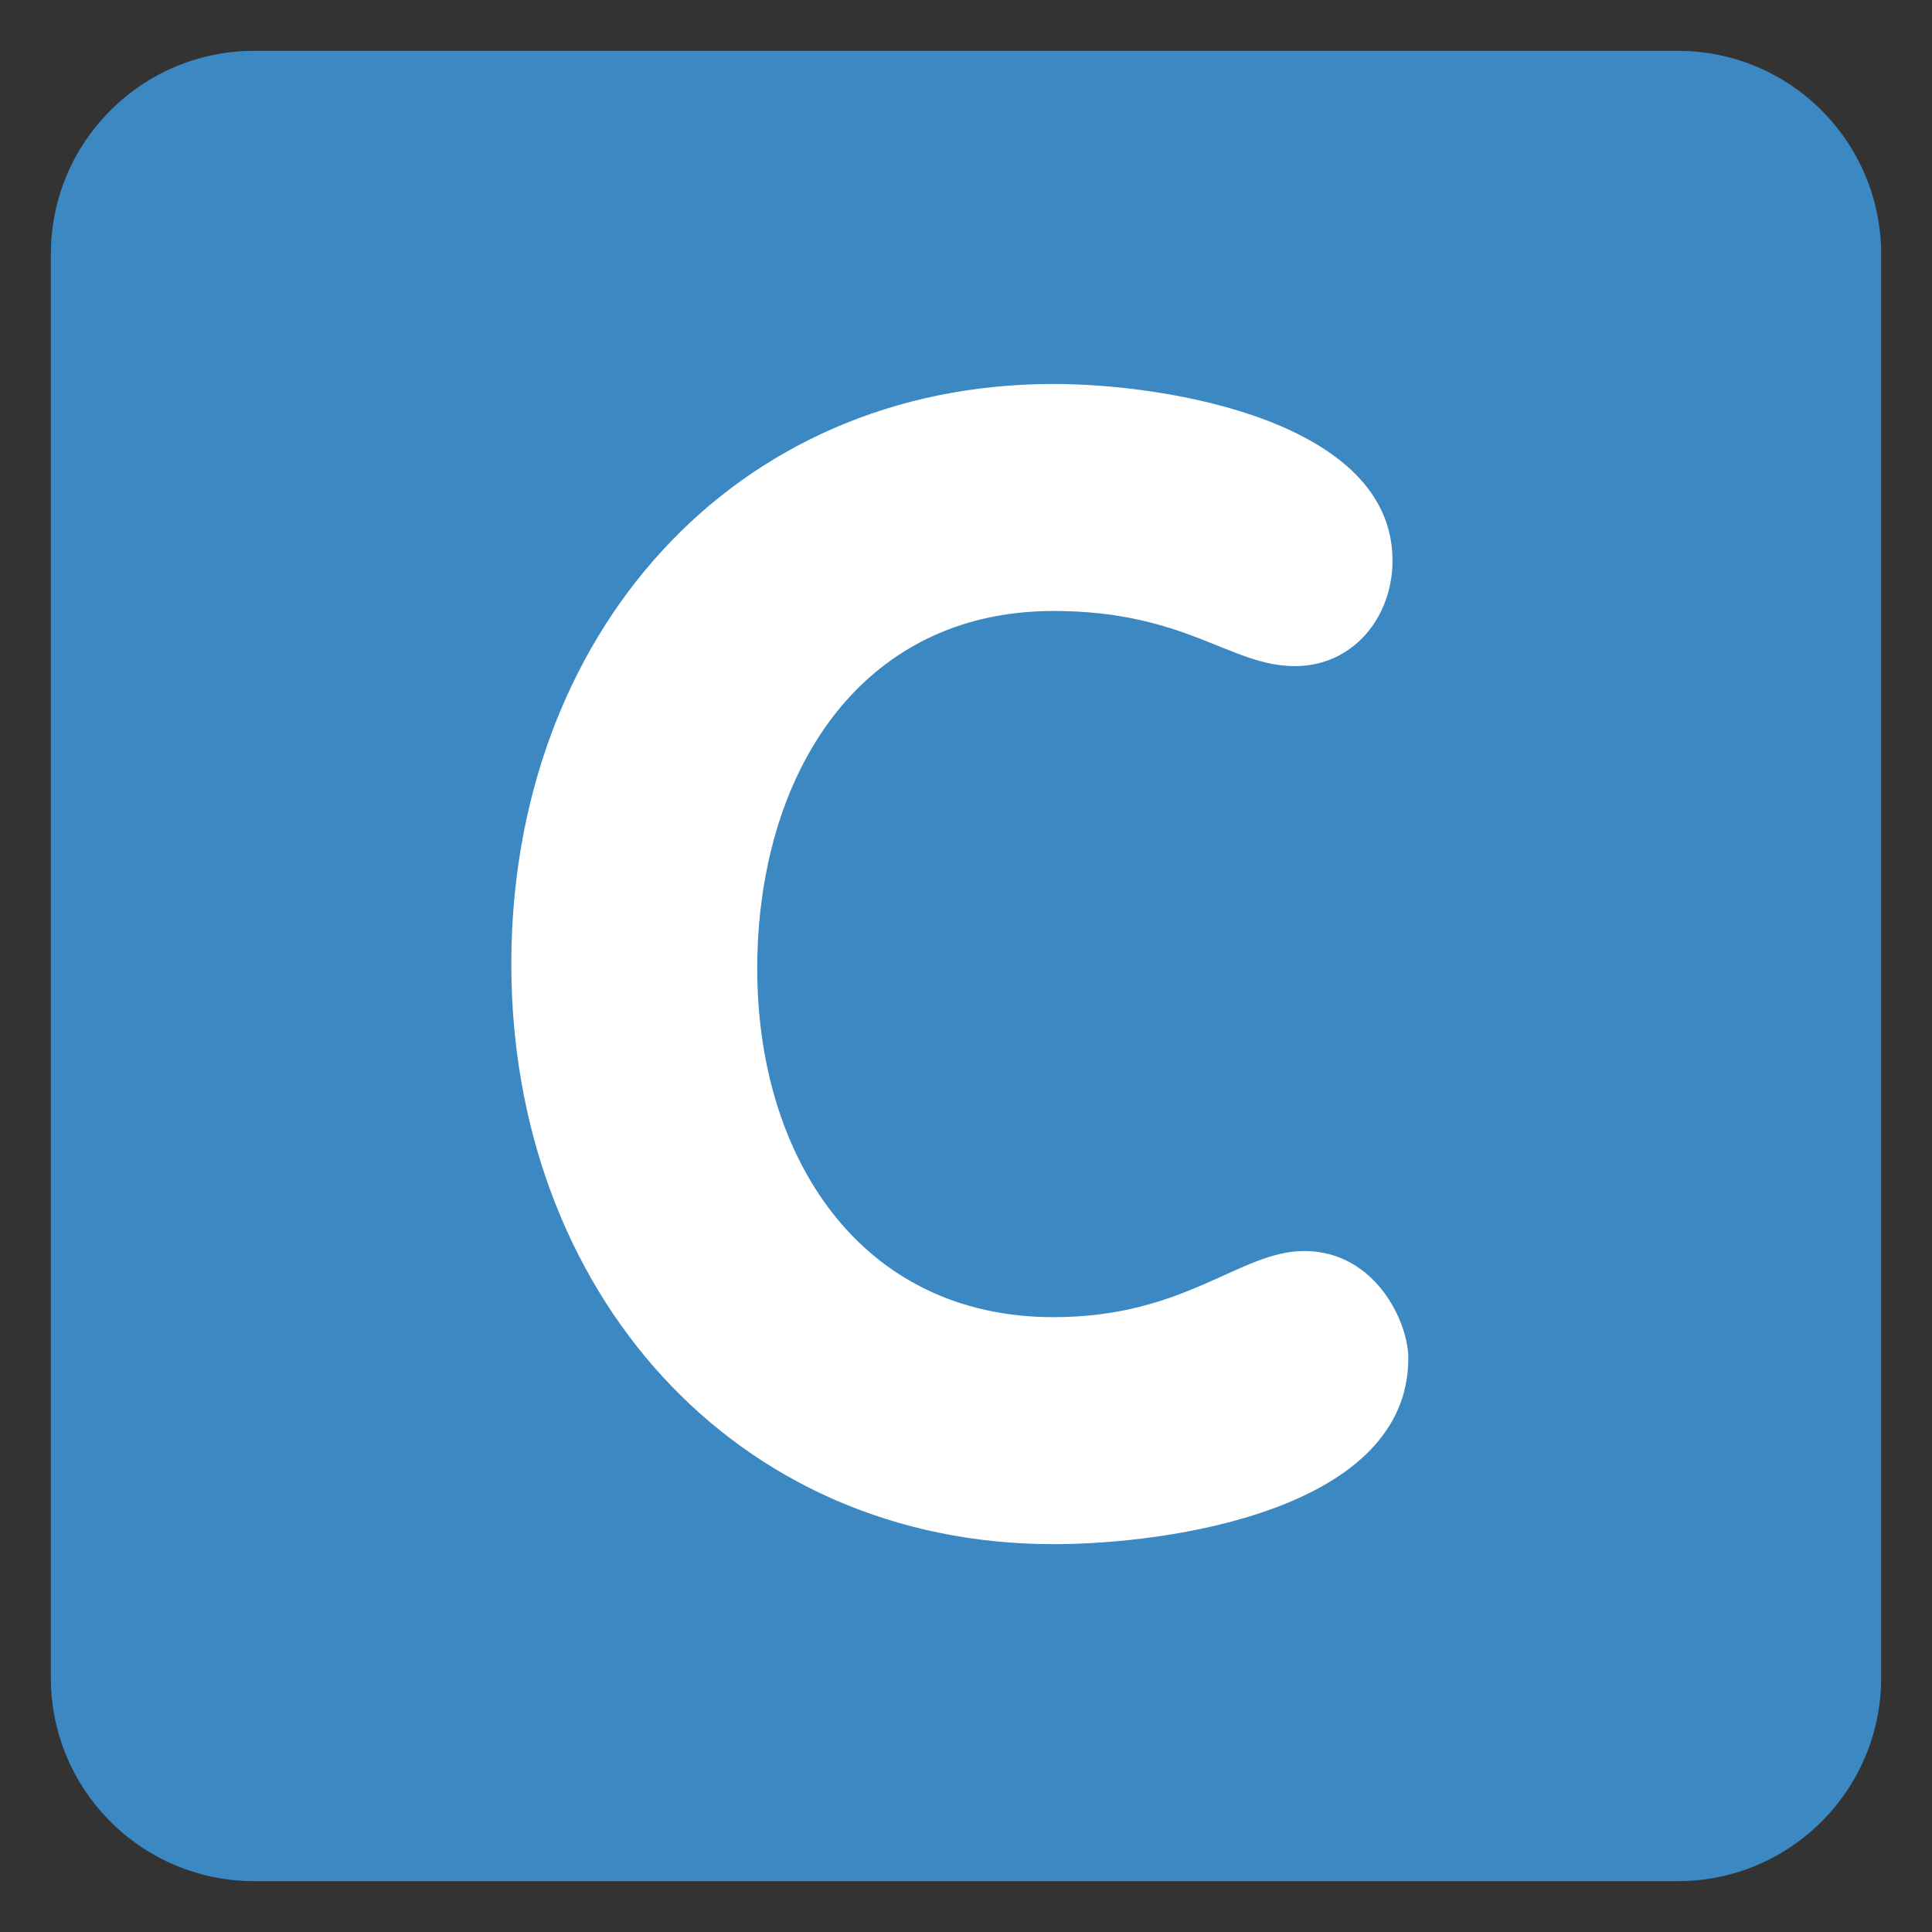 <?xml version="1.0" encoding="UTF-8" standalone="no"?><svg xmlns:dc="http://purl.org/dc/elements/1.1/" xmlns:cc="http://creativecommons.org/ns#" xmlns:rdf="http://www.w3.org/1999/02/22-rdf-syntax-ns#" xmlns:svg="http://www.w3.org/2000/svg" xmlns="http://www.w3.org/2000/svg" viewBox="0 0 47.5 47.5" style="enable-background:new 0 0 47.5 47.5;" xml:space="preserve" version="1.1" id="svg2"><rect x="0" y="0" width="47.5" height="47.5" fill="#333333" stroke="none"/><defs id="defs6"><clipPath id="clipPath16" clipPathUnits="userSpaceOnUse"><path id="path18" d="M 0,38 38,38 38,0 0,0 0,38 Z"/></clipPath></defs><g transform="matrix(1.25,0,0,-1.25,0,47.5)" id="g10"><g id="g12"><g clip-path="url(#clipPath16)" id="g14"><g transform="translate(37,5)" id="g20"><path id="path22" style="fill:#3b88c3;fill-opacity:1;fill-rule:nonzero;stroke:none" d="m 0,0 c 0,-2.209 -1.791,-4 -4,-4 l -28,0 c -2.209,0 -4,1.791 -4,4 l 0,28 c 0,2.209 1.791,4 4,4 l 28,0 c 2.209,0 4,-1.791 4,-4 L 0,0 Z"/></g><g transform="translate(20.723,30.448)" id="g24"><path id="path26" style="fill:#ffffff;fill-opacity:1;fill-rule:nonzero;stroke:none" d="m 0,0 c 2.264,0 6.666,-0.744 6.666,-3.473 0,-1.116 -0.775,-2.077 -1.922,-2.077 -1.271,0 -2.139,1.085 -4.744,1.085 -3.844,0 -5.829,-3.256 -5.829,-7.038 0,-3.689 2.016,-6.852 5.829,-6.852 2.605,0 3.658,1.301 4.93,1.301 1.396,0 2.047,-1.394 2.047,-2.107 0,-2.977 -4.682,-3.659 -6.977,-3.659 -6.294,0 -10.666,4.992 -10.666,11.41 C -10.666,-4.961 -6.325,0 0,0"/></g></g></g></g></svg>
